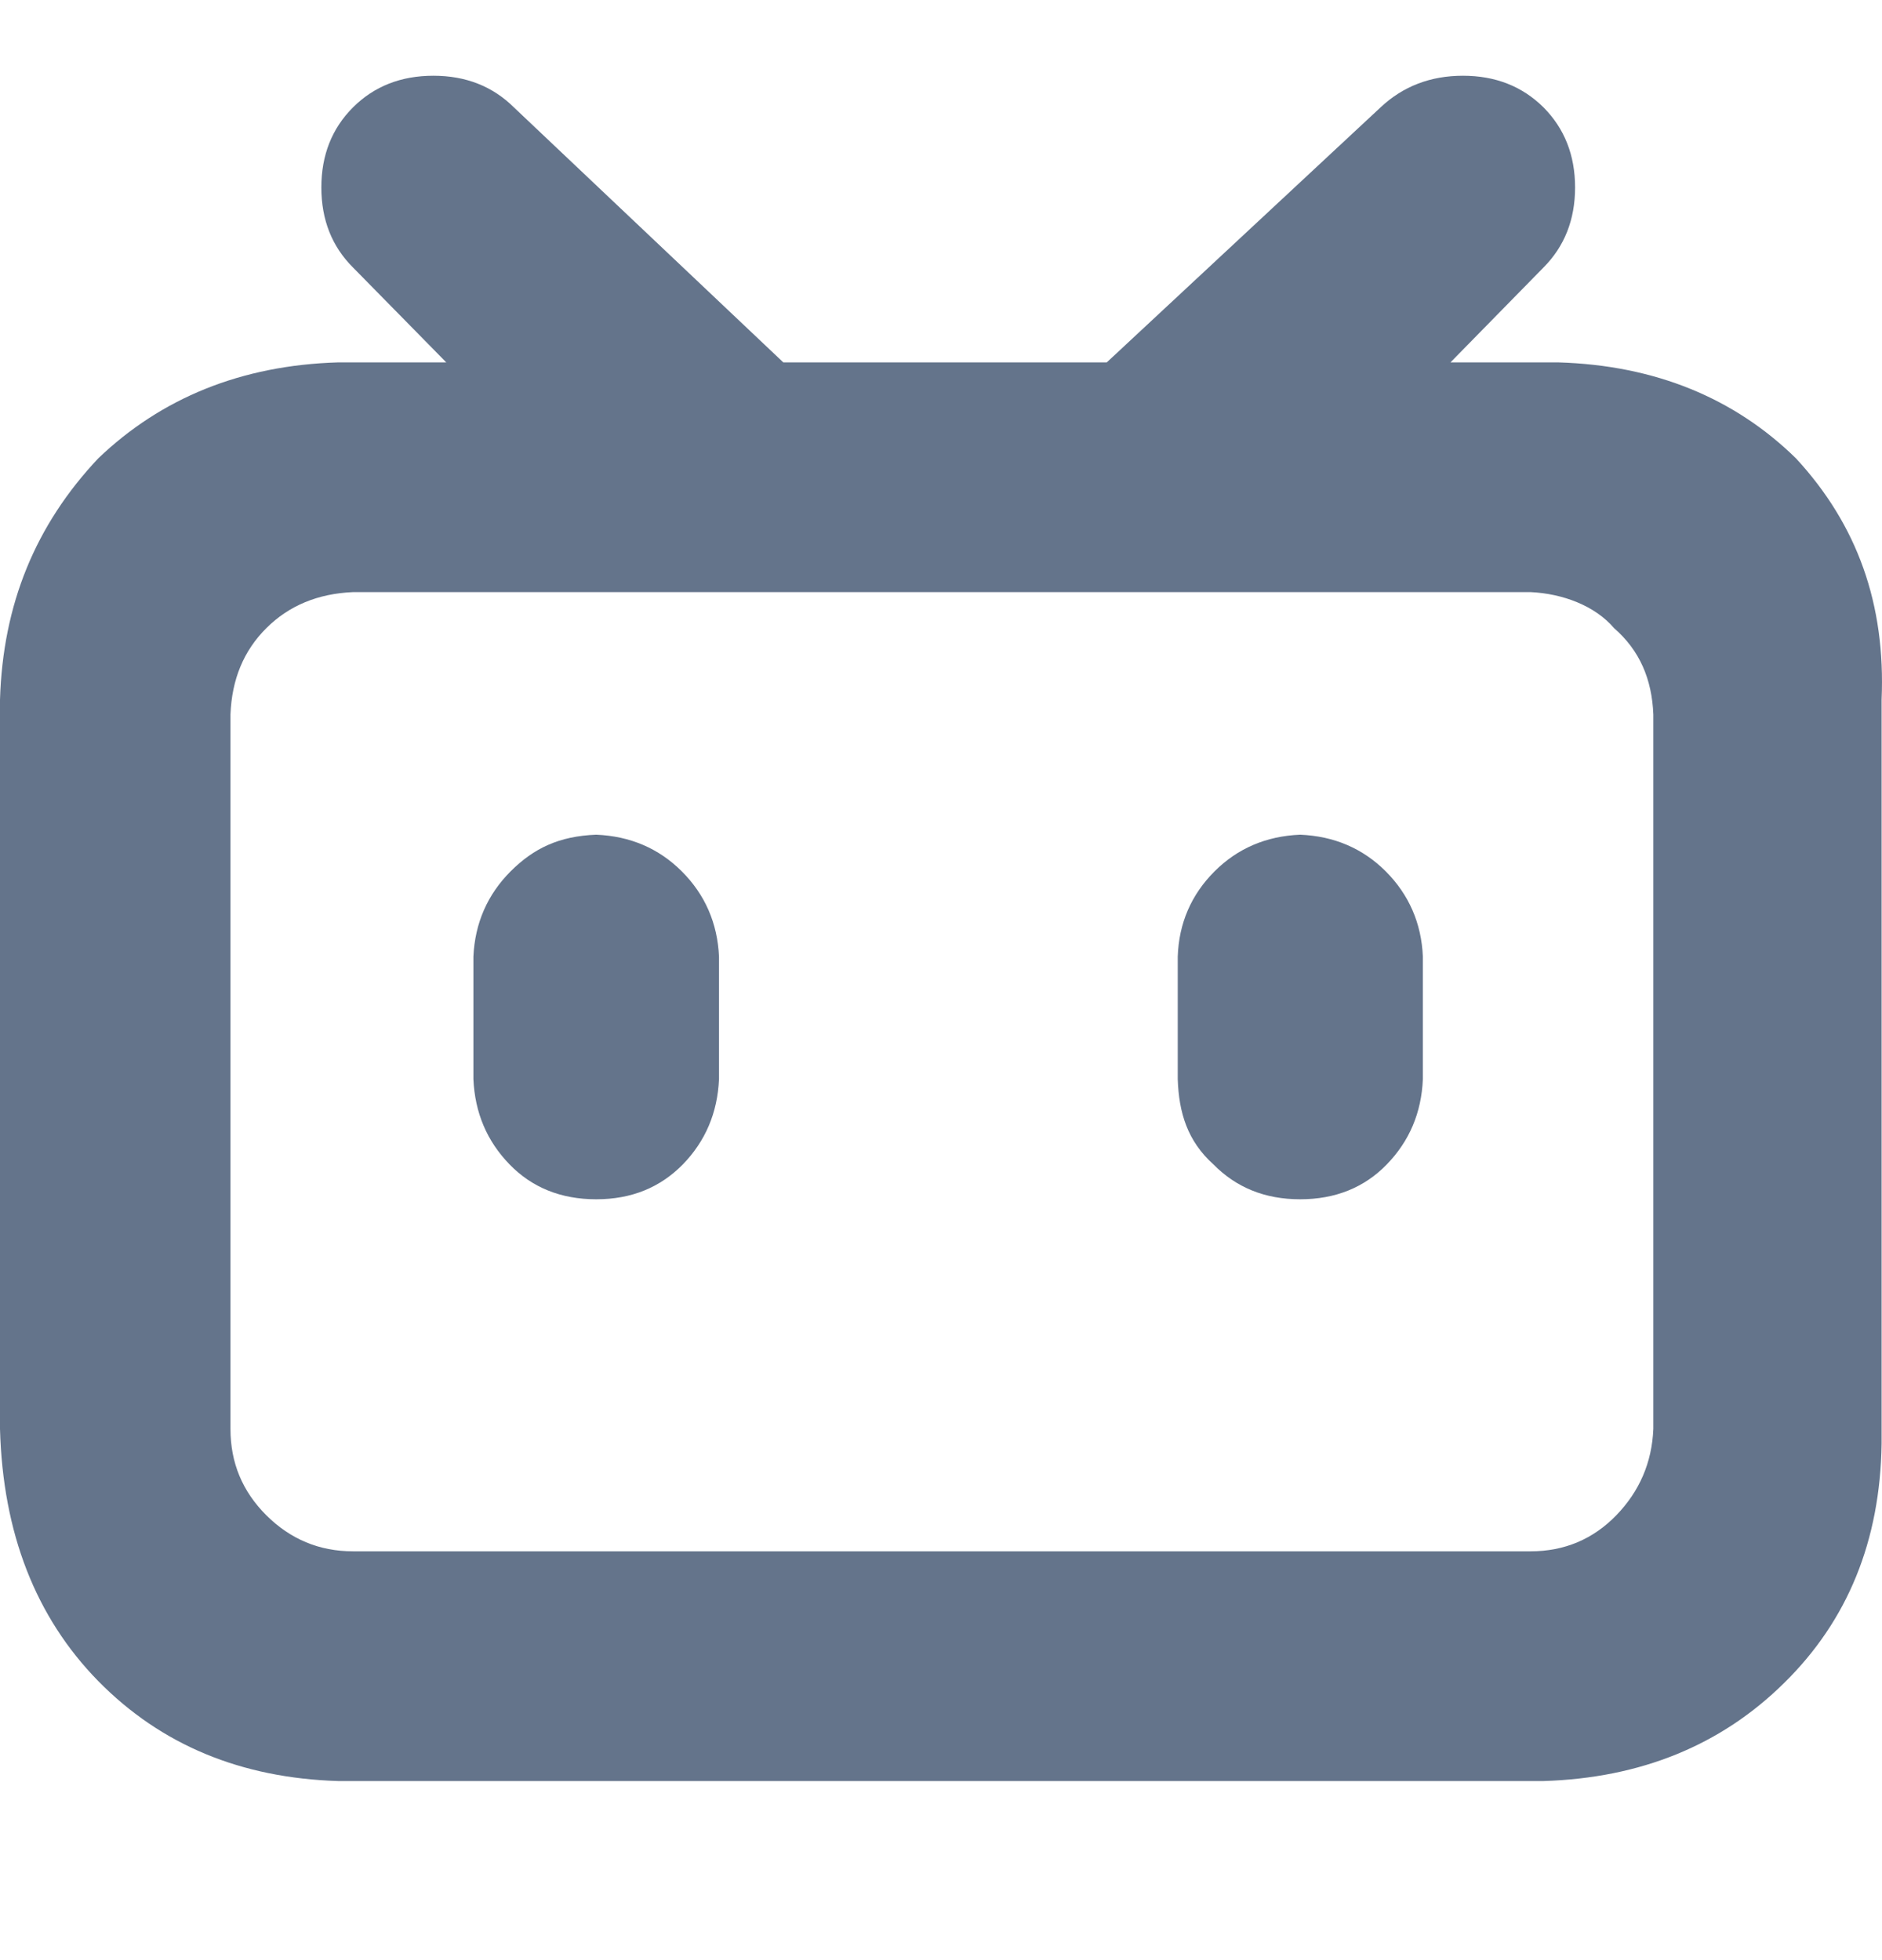<svg width="24" height="25" viewBox="0 0 24 25" fill="none" xmlns="http://www.w3.org/2000/svg">
<g id="Frame" clip-path="url(#clip0_13_138)">
<path id="Vector" d="M22.903 5.846C23.686 6.694 24.047 7.706 23.995 8.925V18.413C23.977 19.65 23.564 20.667 22.753 21.464C21.947 22.261 20.92 22.678 19.683 22.716H4.313C3.074 22.678 2.054 22.256 1.253 21.441C0.454 20.625 0.036 19.552 0 18.225V8.925C0.036 7.706 0.454 6.694 1.253 5.846C2.054 5.079 3.074 4.658 4.313 4.622H5.691L4.502 3.412C4.233 3.144 4.098 2.803 4.098 2.391C4.098 1.978 4.233 1.638 4.502 1.369C4.772 1.1 5.114 0.966 5.527 0.966C5.939 0.966 6.281 1.1 6.553 1.369L9.989 4.622H14.114L17.606 1.369C17.892 1.1 18.244 0.966 18.656 0.966C19.069 0.966 19.411 1.1 19.683 1.369C19.95 1.638 20.086 1.978 20.086 2.391C20.086 2.803 19.95 3.144 19.683 3.412L18.497 4.622H19.87C21.108 4.658 22.12 5.079 22.903 5.846ZM21.084 9.113C21.066 8.663 20.911 8.297 20.583 8.011C20.339 7.725 19.927 7.571 19.519 7.552H4.502C4.053 7.571 3.684 7.725 3.397 8.011C3.109 8.297 2.956 8.663 2.939 9.113V18.225C2.939 18.656 3.091 19.022 3.397 19.327C3.703 19.631 4.071 19.786 4.502 19.786H19.519C19.95 19.786 20.316 19.631 20.611 19.327C20.906 19.022 21.066 18.656 21.084 18.225V9.113ZM8.695 11.114C8.991 11.41 9.15 11.775 9.169 12.202V13.763C9.15 14.194 8.995 14.555 8.709 14.85C8.419 15.146 8.053 15.296 7.603 15.296C7.153 15.296 6.783 15.146 6.497 14.85C6.211 14.555 6.056 14.194 6.037 13.763V12.202C6.056 11.775 6.216 11.41 6.511 11.114C6.806 10.819 7.13 10.664 7.603 10.646C8.034 10.664 8.4 10.819 8.695 11.114ZM17.672 11.114C17.967 11.41 18.127 11.775 18.145 12.202V13.763C18.127 14.194 17.972 14.555 17.686 14.85C17.4 15.146 17.03 15.296 16.58 15.296C16.13 15.296 15.764 15.146 15.473 14.85C15.145 14.555 15.033 14.194 15.019 13.763V12.202C15.033 11.775 15.192 11.41 15.488 11.114C15.783 10.819 16.148 10.664 16.58 10.646C17.011 10.664 17.377 10.819 17.672 11.114Z" fill="#64748B"/>
</g>
<defs>
<clipPath id="clip0_13_138">
<rect width="24" height="24" fill="white" transform="translate(0 0.966)"/>
</clipPath>
</defs>
</svg>
